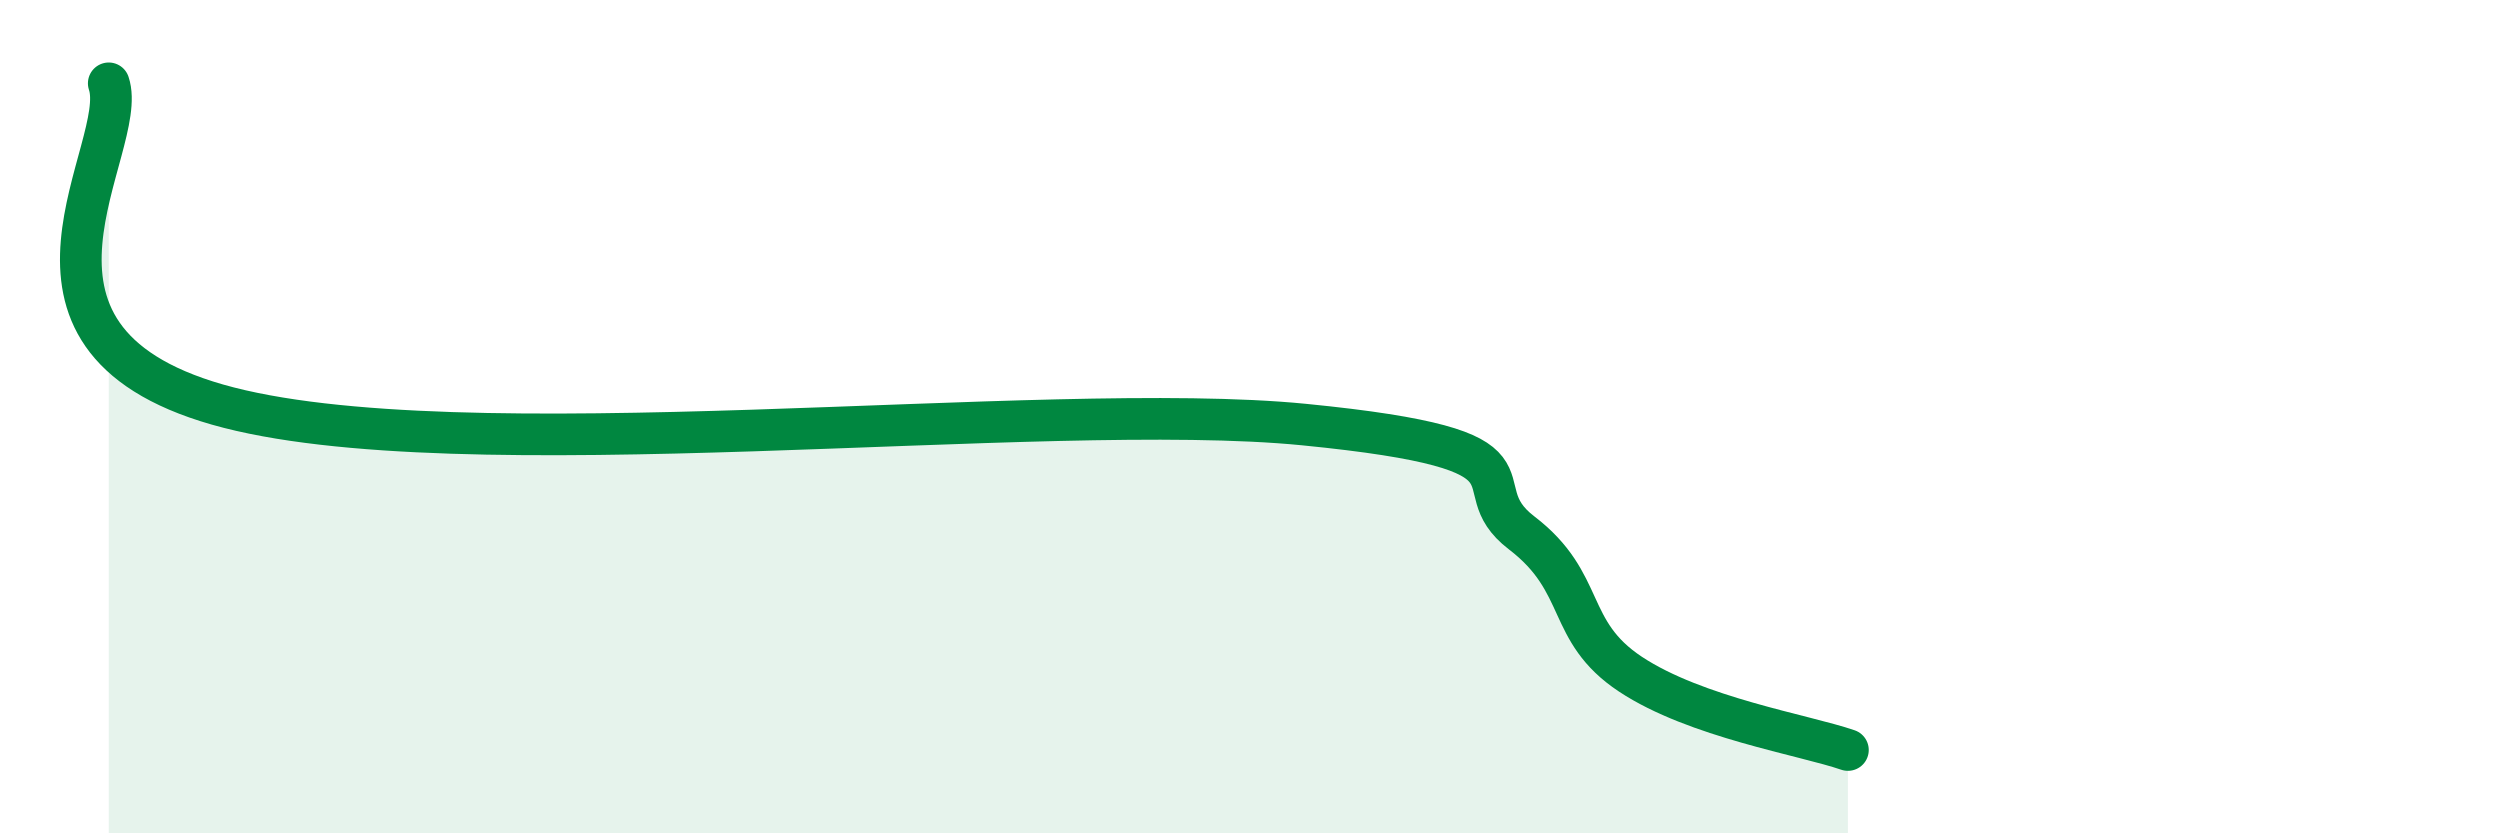 
    <svg width="60" height="20" viewBox="0 0 60 20" xmlns="http://www.w3.org/2000/svg">
      <path
        d="M 2.61,2 C 3.13,3.54 -0.52,8.07 5.22,9.71 C 10.96,11.35 25.04,9.57 31.3,10.19 C 37.56,10.81 34.95,11.59 36.52,12.79 C 38.09,13.99 37.56,15.14 39.13,16.18 C 40.7,17.22 43.31,17.64 44.35,18L44.35 20L2.61 20Z"
        fill="#008740"
        opacity="0.1"
        stroke-linecap="round"
        stroke-linejoin="round"
      />
      <path
        d="M 2.61,2 C 3.13,3.54 -0.52,8.07 5.22,9.71 C 10.96,11.35 25.04,9.57 31.3,10.19 C 37.56,10.81 34.95,11.59 36.52,12.79 C 38.09,13.99 37.56,15.14 39.13,16.18 C 40.7,17.22 43.31,17.64 44.35,18"
        stroke="#008740"
        stroke-width="1"
        fill="none"
        stroke-linecap="round"
        stroke-linejoin="round"
      />
    </svg>
  